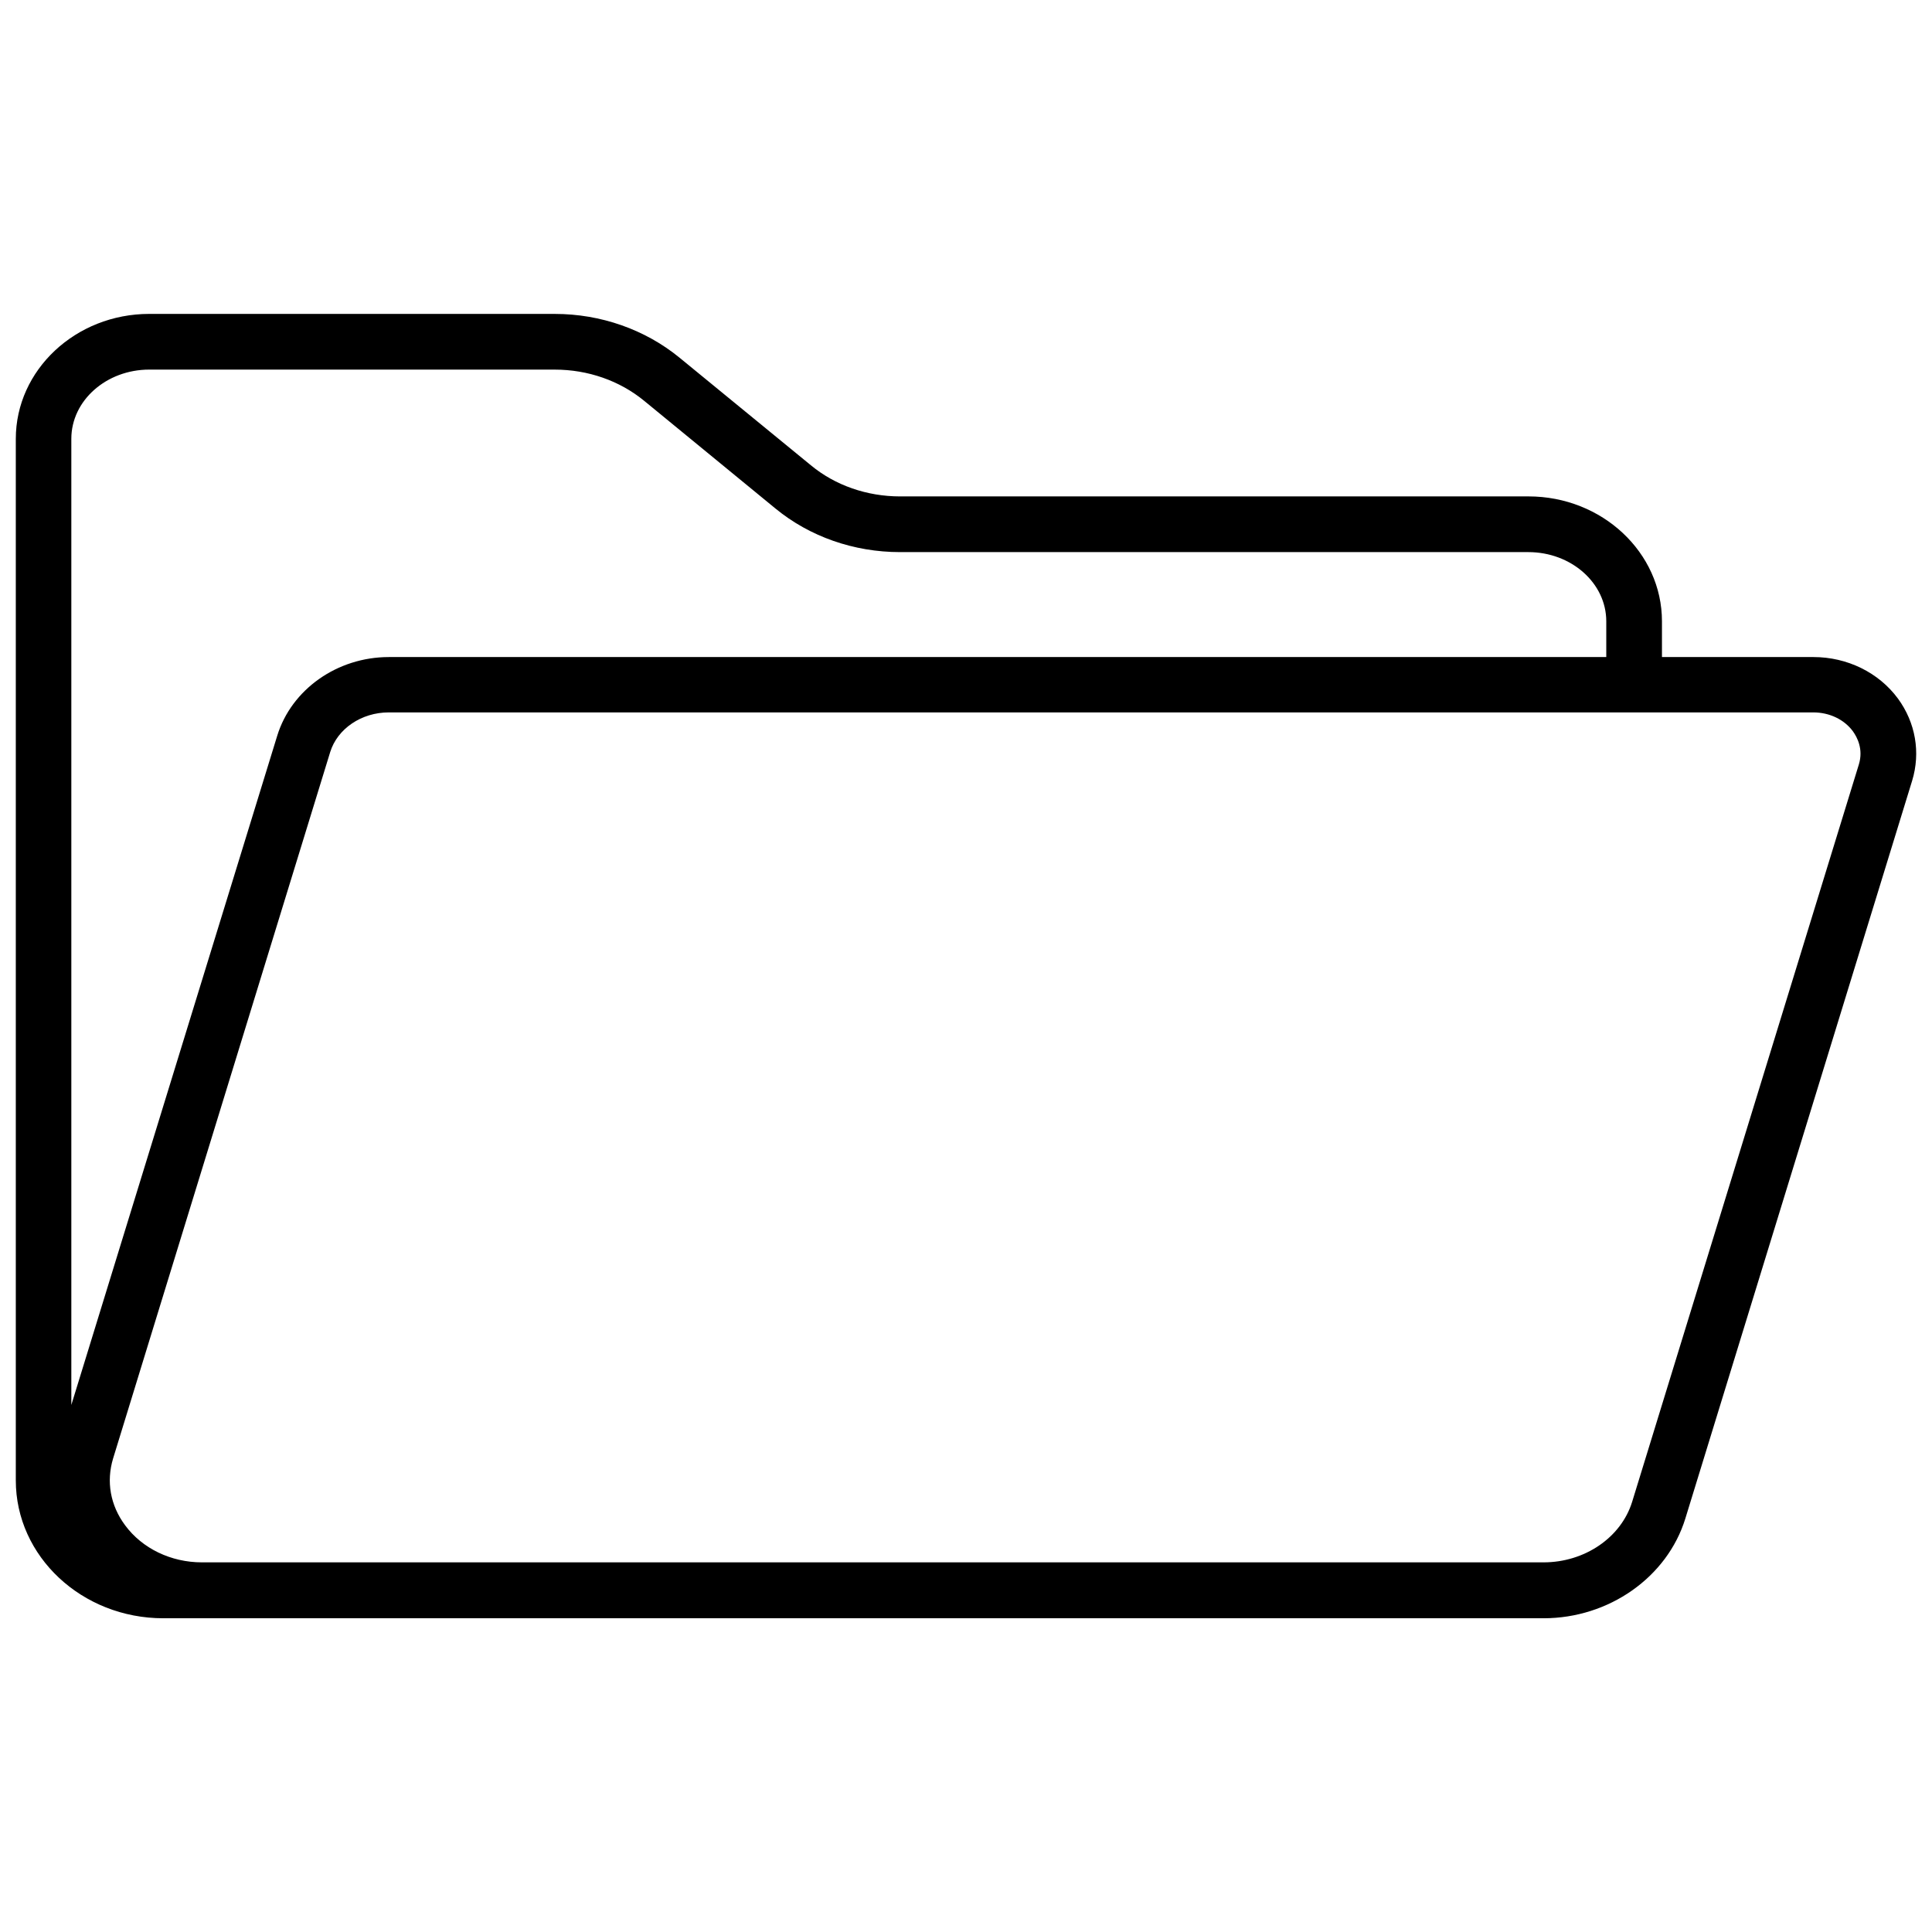 <?xml version="1.0" encoding="UTF-8"?>
<!-- Uploaded to: SVG Repo, www.svgrepo.com, Generator: SVG Repo Mixer Tools -->
<svg width="800px" height="800px" version="1.1" viewBox="144 144 512 512" xmlns="http://www.w3.org/2000/svg">
 <defs>
  <clipPath id="a">
   <path d="m148.09 227h503.81v346h-503.81z"/>
  </clipPath>
 </defs>
 <g clip-path="url(#a)">
  <path d="m646.96 329.11c-5.09-6.902-13.453-10.984-22.371-10.984h-40.152v-9.473c0-18.238-15.871-33.102-35.367-33.102l-166.51 0.004c-8.816 0-17.23-2.922-23.68-8.262l-34.812-28.516c-9.117-7.457-20.859-11.586-33.051-11.586l-107.46-0.004c-19.496 0-35.367 14.863-35.367 33.102v276.04c0 20.152 17.531 36.527 39.094 36.527h365.77c17.332 0 32.797-10.883 37.586-26.449l60.105-195.53c2.266-7.461 0.906-15.371-3.781-21.77zm-463.4-87.16h107.46c8.766 0 17.18 2.922 23.68 8.262l34.762 28.516c9.117 7.508 20.859 11.586 33.051 11.586h166.51c11.387 0 20.656 8.211 20.656 18.34v9.473h-322.64c-13.652 0-25.797 8.566-29.574 20.859l-54.562 177.34v-256.04c0-10.129 9.27-18.34 20.656-18.34zm453.07 104.59-60.102 195.48c-2.922 9.422-12.543 16.02-23.477 16.02h-355.54c-8.211 0-15.82-3.68-20.355-9.824-3.93-5.289-5.039-11.586-3.176-17.734l57.535-187.21c1.914-6.144 8.262-10.48 15.516-10.48h377.5c4.281 0 8.211 1.863 10.531 5.039 1.113 1.562 2.777 4.688 1.566 8.715z"/>
 </g>
</svg>